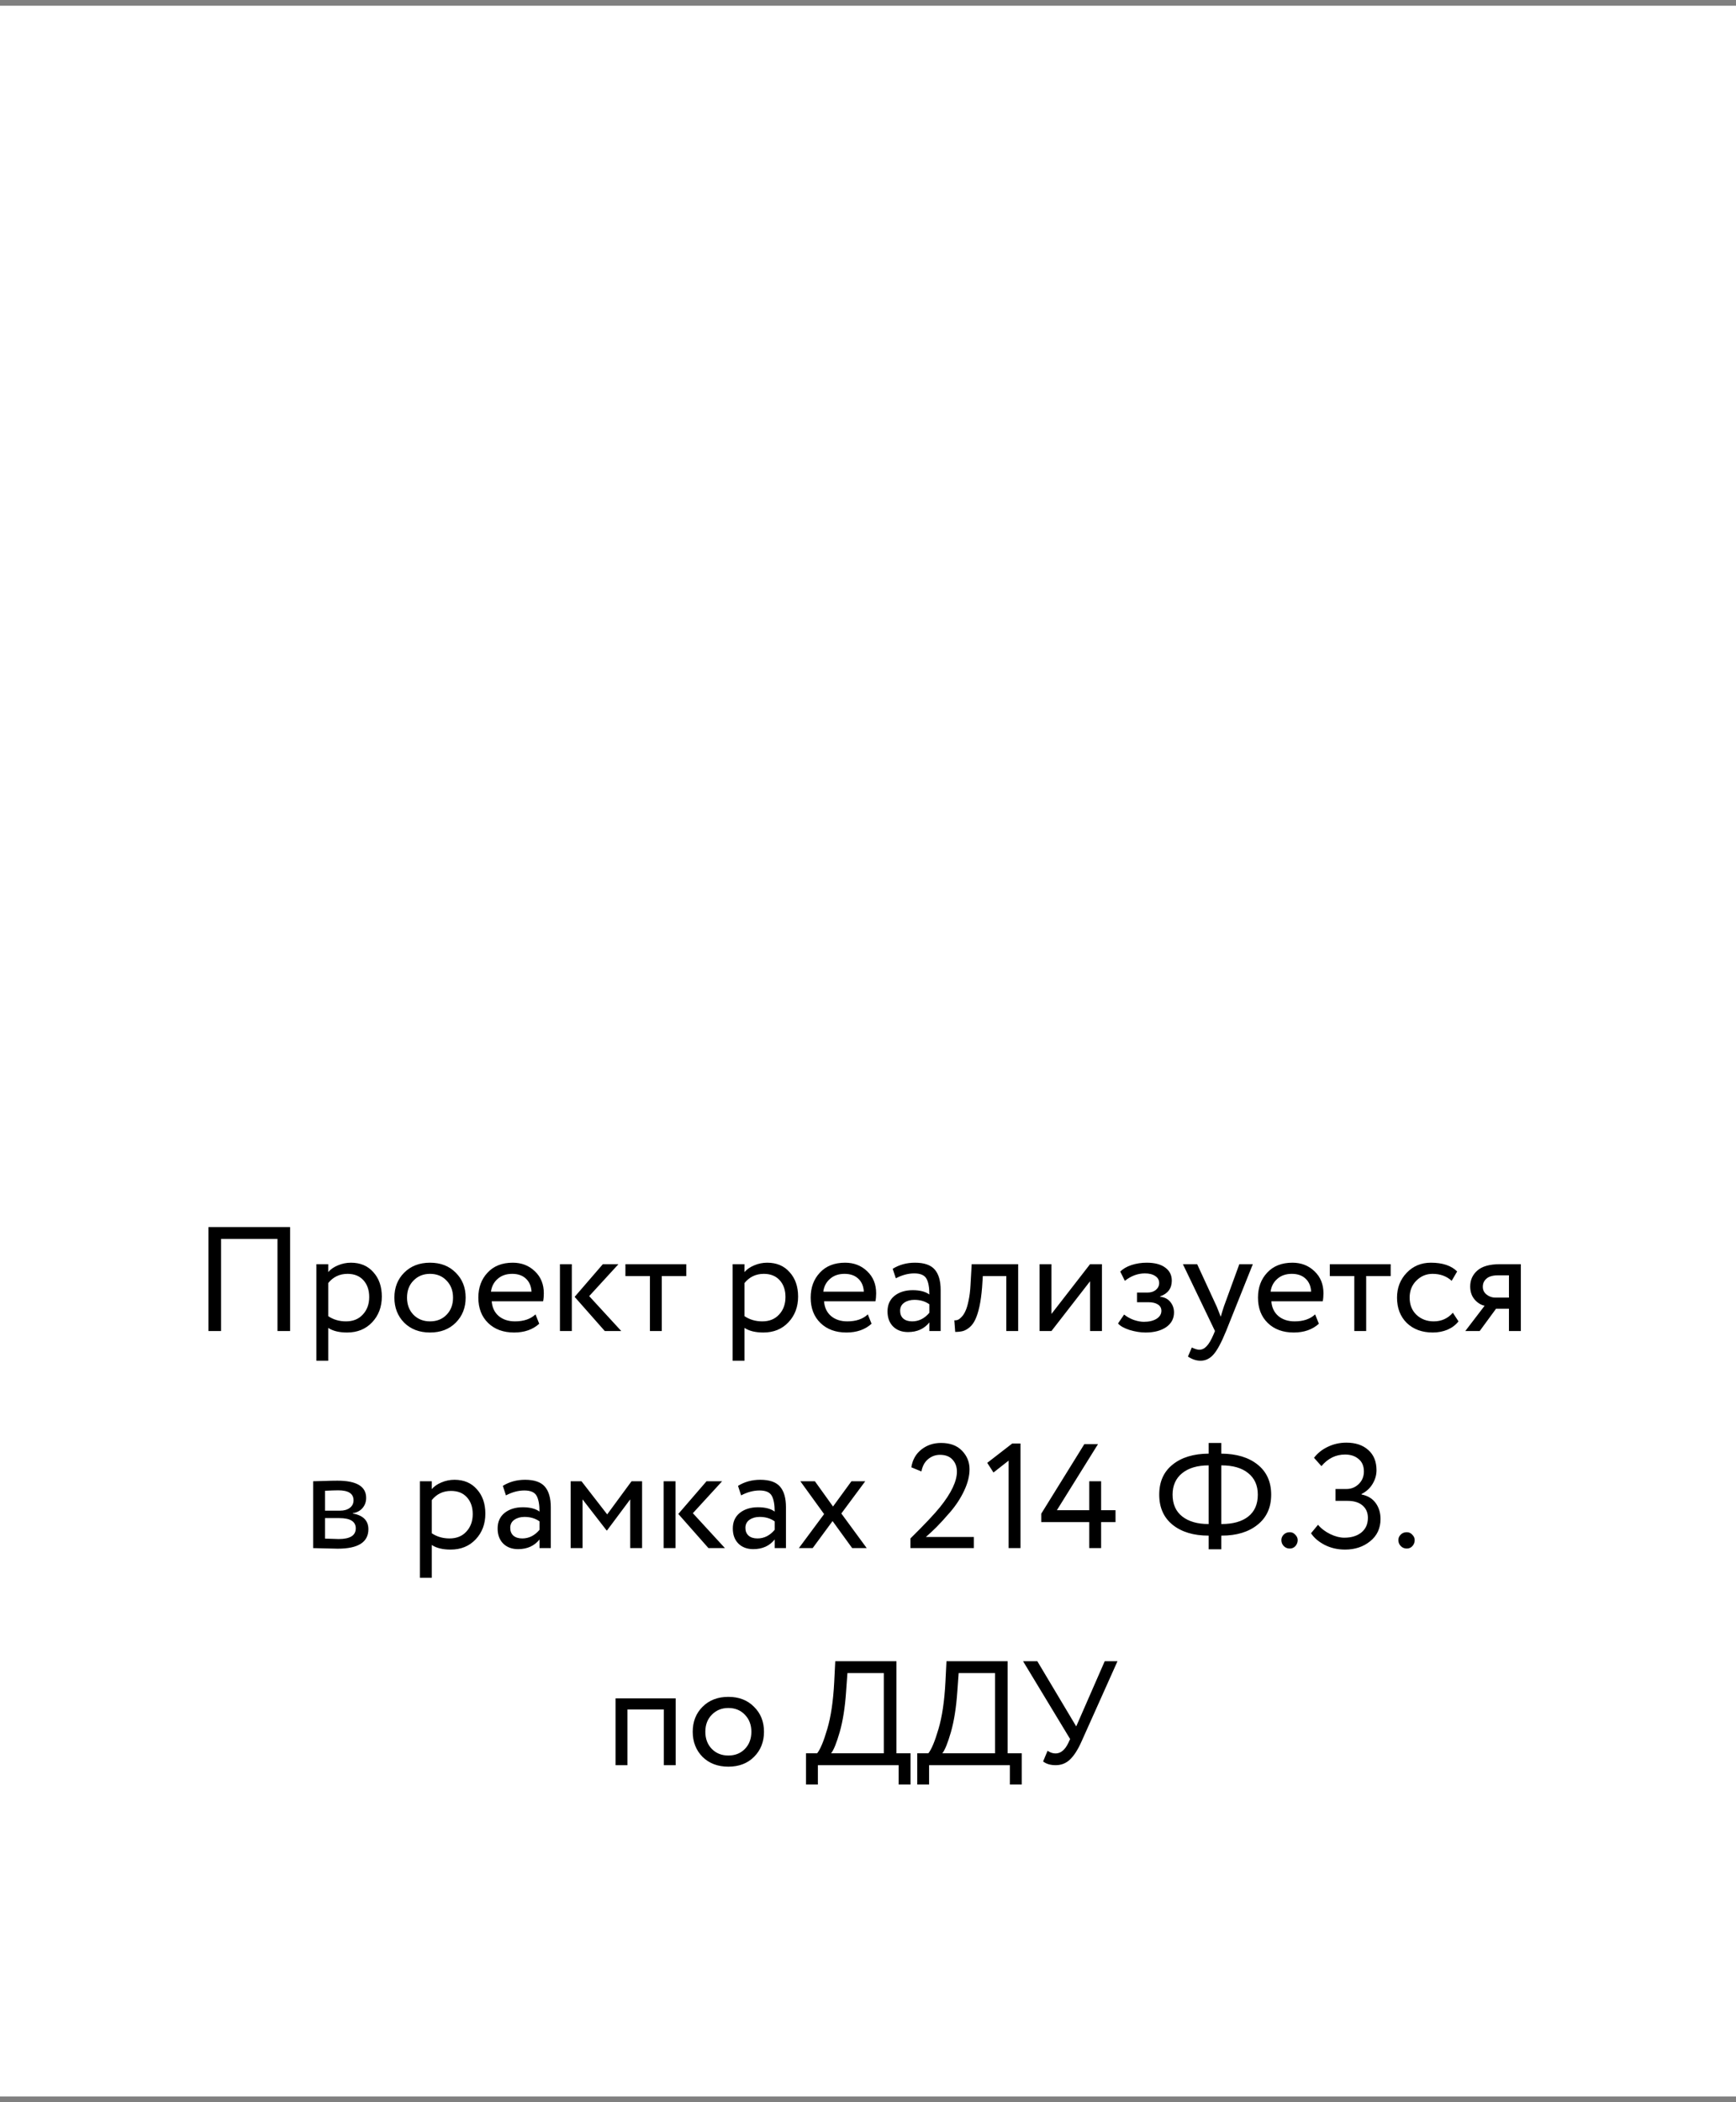 <?xml version="1.0" encoding="UTF-8"?> <svg xmlns="http://www.w3.org/2000/svg" width="152" height="184" viewBox="0 0 152 184" fill="none"><rect x="0" y="0" width="152" height="184" fill="#808080" stroke="none"/> <rect y="0.5" width="152" height="183" fill="white"></rect> <path d="M24.296 116.5V108.44H19.356V116.5H18.251V107.4H25.401V116.5H24.296ZM27.699 119.1V110.65H28.739V111.339C28.947 111.096 29.228 110.901 29.584 110.754C29.948 110.598 30.329 110.52 30.728 110.52C31.551 110.52 32.205 110.797 32.691 111.352C33.185 111.898 33.432 112.609 33.432 113.484C33.432 114.385 33.15 115.135 32.587 115.733C32.023 116.331 31.291 116.63 30.39 116.63C29.696 116.63 29.146 116.496 28.739 116.227V119.1H27.699ZM30.429 111.495C29.735 111.495 29.172 111.764 28.739 112.301V115.2C29.189 115.503 29.709 115.655 30.299 115.655C30.914 115.655 31.404 115.456 31.768 115.057C32.14 114.658 32.327 114.147 32.327 113.523C32.327 112.916 32.158 112.427 31.82 112.054C31.482 111.681 31.018 111.495 30.429 111.495ZM35.39 115.772C34.818 115.191 34.532 114.459 34.532 113.575C34.532 112.691 34.818 111.963 35.39 111.391C35.971 110.81 36.725 110.52 37.652 110.52C38.58 110.52 39.329 110.81 39.901 111.391C40.482 111.963 40.772 112.691 40.772 113.575C40.772 114.459 40.482 115.191 39.901 115.772C39.329 116.344 38.58 116.63 37.652 116.63C36.725 116.63 35.971 116.344 35.39 115.772ZM35.637 113.575C35.637 114.182 35.824 114.68 36.196 115.07C36.578 115.46 37.063 115.655 37.652 115.655C38.242 115.655 38.723 115.464 39.095 115.083C39.477 114.693 39.667 114.19 39.667 113.575C39.667 112.968 39.477 112.47 39.095 112.08C38.723 111.69 38.242 111.495 37.652 111.495C37.072 111.495 36.591 111.69 36.209 112.08C35.828 112.461 35.637 112.96 35.637 113.575ZM46.888 115.044L47.213 115.863C46.65 116.374 45.917 116.63 45.016 116.63C44.071 116.63 43.313 116.353 42.741 115.798C42.169 115.243 41.883 114.502 41.883 113.575C41.883 112.691 42.152 111.963 42.689 111.391C43.226 110.81 43.963 110.52 44.899 110.52C45.67 110.52 46.316 110.771 46.836 111.274C47.356 111.768 47.616 112.409 47.616 113.198C47.616 113.467 47.594 113.701 47.551 113.9H43.053C43.096 114.446 43.3 114.875 43.664 115.187C44.037 115.499 44.513 115.655 45.094 115.655C45.857 115.655 46.455 115.451 46.888 115.044ZM44.847 111.495C44.327 111.495 43.902 111.642 43.573 111.937C43.244 112.223 43.049 112.596 42.988 113.055H46.537C46.511 112.57 46.346 112.188 46.043 111.911C45.748 111.634 45.35 111.495 44.847 111.495ZM54.149 110.65L51.588 113.445L54.396 116.5H52.953L50.314 113.51L52.784 110.65H54.149ZM49.027 116.5V110.65H50.067V116.5H49.027ZM54.76 111.69V110.65H60.09V111.69H57.945V116.5H56.905V111.69H54.76ZM64.147 119.1V110.65H65.187V111.339C65.395 111.096 65.677 110.901 66.032 110.754C66.396 110.598 66.777 110.52 67.176 110.52C67.999 110.52 68.654 110.797 69.139 111.352C69.633 111.898 69.88 112.609 69.88 113.484C69.88 114.385 69.598 115.135 69.035 115.733C68.472 116.331 67.739 116.63 66.838 116.63C66.145 116.63 65.594 116.496 65.187 116.227V119.1H64.147ZM66.877 111.495C66.184 111.495 65.62 111.764 65.187 112.301V115.2C65.638 115.503 66.158 115.655 66.747 115.655C67.362 115.655 67.852 115.456 68.216 115.057C68.589 114.658 68.775 114.147 68.775 113.523C68.775 112.916 68.606 112.427 68.268 112.054C67.93 111.681 67.466 111.495 66.877 111.495ZM75.986 115.044L76.311 115.863C75.747 116.374 75.015 116.63 74.114 116.63C73.169 116.63 72.411 116.353 71.839 115.798C71.267 115.243 70.981 114.502 70.981 113.575C70.981 112.691 71.249 111.963 71.787 111.391C72.324 110.81 73.061 110.52 73.997 110.52C74.768 110.52 75.414 110.771 75.934 111.274C76.454 111.768 76.714 112.409 76.714 113.198C76.714 113.467 76.692 113.701 76.649 113.9H72.151C72.194 114.446 72.398 114.875 72.762 115.187C73.134 115.499 73.611 115.655 74.192 115.655C74.954 115.655 75.552 115.451 75.986 115.044ZM73.945 111.495C73.425 111.495 73 111.642 72.671 111.937C72.341 112.223 72.146 112.596 72.086 113.055H75.635C75.609 112.57 75.444 112.188 75.141 111.911C74.846 111.634 74.447 111.495 73.945 111.495ZM78.436 111.885L78.163 111.053C78.736 110.698 79.385 110.52 80.114 110.52C80.919 110.52 81.496 110.719 81.843 111.118C82.189 111.517 82.362 112.115 82.362 112.912V116.5H81.374V115.746C80.924 116.309 80.3 116.591 79.502 116.591C78.965 116.591 78.532 116.431 78.203 116.11C77.873 115.781 77.709 115.339 77.709 114.784C77.709 114.203 77.912 113.748 78.32 113.419C78.736 113.09 79.269 112.925 79.918 112.925C80.543 112.925 81.028 113.051 81.374 113.302C81.374 112.678 81.288 112.214 81.115 111.911C80.941 111.608 80.586 111.456 80.049 111.456C79.52 111.456 78.983 111.599 78.436 111.885ZM79.867 115.655C80.447 115.655 80.95 115.404 81.374 114.901V114.16C81.01 113.9 80.573 113.77 80.061 113.77C79.715 113.77 79.42 113.852 79.177 114.017C78.935 114.182 78.814 114.42 78.814 114.732C78.814 115.018 78.904 115.243 79.087 115.408C79.277 115.573 79.537 115.655 79.867 115.655ZM88.108 116.5V111.69H86.054L85.989 112.678C85.937 113.328 85.859 113.891 85.755 114.368C85.651 114.836 85.53 115.213 85.391 115.499C85.261 115.776 85.101 115.997 84.91 116.162C84.719 116.327 84.524 116.439 84.325 116.5C84.126 116.552 83.896 116.578 83.636 116.578L83.558 115.564C83.662 115.573 83.762 115.56 83.857 115.525C83.961 115.482 84.074 115.395 84.195 115.265C84.325 115.135 84.438 114.962 84.533 114.745C84.637 114.528 84.728 114.225 84.806 113.835C84.893 113.436 84.949 112.981 84.975 112.47L85.079 110.65H89.148V116.5H88.108ZM92.063 116.5H91.023V110.65H92.063V115.005L95.443 110.65H96.483V116.5H95.443V112.145L92.063 116.5ZM100.311 116.63C99.86 116.63 99.392 116.556 98.906 116.409C98.421 116.253 98.083 116.062 97.892 115.837L98.425 115.057C98.659 115.248 98.937 115.404 99.257 115.525C99.587 115.638 99.886 115.694 100.155 115.694C100.605 115.694 100.974 115.607 101.259 115.434C101.546 115.252 101.689 115.018 101.689 114.732C101.689 114.489 101.585 114.303 101.377 114.173C101.177 114.043 100.9 113.978 100.545 113.978H99.556V113.133H100.48C100.774 113.133 101.017 113.055 101.208 112.899C101.398 112.734 101.494 112.535 101.494 112.301C101.494 112.041 101.381 111.837 101.156 111.69C100.93 111.534 100.627 111.456 100.246 111.456C99.621 111.456 99.037 111.673 98.49 112.106L98.088 111.3C98.322 111.057 98.647 110.867 99.062 110.728C99.487 110.589 99.933 110.52 100.402 110.52C101.104 110.52 101.645 110.663 102.027 110.949C102.408 111.226 102.599 111.608 102.599 112.093C102.599 112.769 102.256 113.228 101.572 113.471V113.497C101.962 113.54 102.261 113.692 102.469 113.952C102.685 114.212 102.794 114.52 102.794 114.875C102.794 115.412 102.564 115.841 102.105 116.162C101.645 116.474 101.047 116.63 100.311 116.63ZM109.695 110.65L107.355 116.5C106.939 117.514 106.571 118.199 106.25 118.554C105.93 118.918 105.553 119.1 105.119 119.1C104.747 119.1 104.378 118.979 104.014 118.736L104.352 117.943C104.63 118.073 104.846 118.138 105.002 118.138C105.245 118.138 105.462 118.034 105.652 117.826C105.852 117.618 106.051 117.28 106.25 116.812L106.38 116.5L103.572 110.65H104.82L106.536 114.368C106.571 114.446 106.688 114.741 106.887 115.252C106.965 114.966 107.056 114.667 107.16 114.355L108.512 110.65H109.695ZM115.151 115.044L115.476 115.863C114.912 116.374 114.18 116.63 113.279 116.63C112.334 116.63 111.576 116.353 111.004 115.798C110.432 115.243 110.146 114.502 110.146 113.575C110.146 112.691 110.414 111.963 110.952 111.391C111.489 110.81 112.226 110.52 113.162 110.52C113.933 110.52 114.579 110.771 115.099 111.274C115.619 111.768 115.879 112.409 115.879 113.198C115.879 113.467 115.857 113.701 115.814 113.9H111.316C111.359 114.446 111.563 114.875 111.927 115.187C112.299 115.499 112.776 115.655 113.357 115.655C114.119 115.655 114.717 115.451 115.151 115.044ZM113.11 111.495C112.59 111.495 112.165 111.642 111.836 111.937C111.506 112.223 111.311 112.596 111.251 113.055H114.8C114.774 112.57 114.609 112.188 114.306 111.911C114.011 111.634 113.612 111.495 113.11 111.495ZM116.434 111.69V110.65H121.764V111.69H119.619V116.5H118.579V111.69H116.434ZM127.208 114.901L127.702 115.655C127.46 115.967 127.139 116.21 126.74 116.383C126.342 116.548 125.913 116.63 125.453 116.63C124.517 116.63 123.759 116.353 123.178 115.798C122.606 115.235 122.32 114.494 122.32 113.575C122.32 112.717 122.602 111.993 123.165 111.404C123.729 110.815 124.435 110.52 125.284 110.52C126.307 110.52 127.074 110.776 127.585 111.287L127.104 112.106C126.662 111.699 126.103 111.495 125.427 111.495C124.881 111.495 124.409 111.694 124.01 112.093C123.62 112.483 123.425 112.977 123.425 113.575C123.425 114.199 123.625 114.702 124.023 115.083C124.431 115.464 124.933 115.655 125.531 115.655C126.207 115.655 126.766 115.404 127.208 114.901ZM131.34 110.65H133.16V116.5H132.12V114.55H130.989L129.559 116.5H128.298L129.988 114.29C129.65 114.212 129.355 114.026 129.104 113.731C128.852 113.428 128.727 113.051 128.727 112.6C128.727 112.037 128.935 111.573 129.351 111.209C129.767 110.836 130.43 110.65 131.34 110.65ZM129.832 112.626C129.832 112.912 129.944 113.142 130.17 113.315C130.395 113.488 130.646 113.575 130.924 113.575H132.12V111.625H131.171C130.711 111.625 130.373 111.72 130.157 111.911C129.94 112.093 129.832 112.331 129.832 112.626ZM27.419 135.5V129.65C27.558 129.65 27.866 129.641 28.342 129.624C28.828 129.607 29.226 129.598 29.538 129.598C31.22 129.598 32.06 130.101 32.06 131.106C32.06 131.453 31.952 131.752 31.735 132.003C31.519 132.246 31.237 132.393 30.89 132.445V132.471C31.8 132.636 32.255 133.095 32.255 133.849C32.255 134.984 31.358 135.552 29.564 135.552C29.304 135.552 28.923 135.543 28.42 135.526C27.918 135.509 27.584 135.5 27.419 135.5ZM29.707 132.874H28.459V134.668C29.083 134.694 29.482 134.707 29.655 134.707C30.652 134.707 31.15 134.395 31.15 133.771C31.15 133.173 30.669 132.874 29.707 132.874ZM29.616 130.443C29.365 130.443 28.979 130.456 28.459 130.482V132.224H29.772C30.128 132.224 30.414 132.142 30.63 131.977C30.847 131.812 30.955 131.591 30.955 131.314C30.955 130.733 30.509 130.443 29.616 130.443ZM36.763 138.1V129.65H37.803V130.339C38.011 130.096 38.293 129.901 38.648 129.754C39.012 129.598 39.394 129.52 39.792 129.52C40.615 129.52 41.27 129.797 41.755 130.352C42.249 130.898 42.496 131.609 42.496 132.484C42.496 133.385 42.215 134.135 41.651 134.733C41.088 135.331 40.355 135.63 39.454 135.63C38.761 135.63 38.211 135.496 37.803 135.227V138.1H36.763ZM39.493 130.495C38.8 130.495 38.236 130.764 37.803 131.301V134.2C38.254 134.503 38.774 134.655 39.363 134.655C39.978 134.655 40.468 134.456 40.832 134.057C41.205 133.658 41.391 133.147 41.391 132.523C41.391 131.916 41.222 131.427 40.884 131.054C40.546 130.681 40.083 130.495 39.493 130.495ZM44.299 130.885L44.026 130.053C44.598 129.698 45.248 129.52 45.976 129.52C46.782 129.52 47.358 129.719 47.705 130.118C48.051 130.517 48.225 131.115 48.225 131.912V135.5H47.237V134.746C46.786 135.309 46.162 135.591 45.365 135.591C44.827 135.591 44.394 135.431 44.065 135.11C43.735 134.781 43.571 134.339 43.571 133.784C43.571 133.203 43.774 132.748 44.182 132.419C44.598 132.09 45.131 131.925 45.781 131.925C46.405 131.925 46.89 132.051 47.237 132.302C47.237 131.678 47.15 131.214 46.977 130.911C46.803 130.608 46.448 130.456 45.911 130.456C45.382 130.456 44.845 130.599 44.299 130.885ZM45.729 134.655C46.309 134.655 46.812 134.404 47.237 133.901V133.16C46.873 132.9 46.435 132.77 45.924 132.77C45.577 132.77 45.282 132.852 45.04 133.017C44.797 133.182 44.676 133.42 44.676 133.732C44.676 134.018 44.767 134.243 44.949 134.408C45.139 134.573 45.399 134.655 45.729 134.655ZM49.966 135.5V129.65H50.915L53.164 132.549L55.296 129.65H56.219V135.5H55.179V131.236L53.151 133.953H53.112L51.006 131.236V135.5H49.966ZM63.226 129.65L60.665 132.445L63.473 135.5H62.03L59.391 132.51L61.861 129.65H63.226ZM58.104 135.5V129.65H59.144V135.5H58.104ZM64.891 130.885L64.618 130.053C65.19 129.698 65.84 129.52 66.568 129.52C67.374 129.52 67.95 129.719 68.297 130.118C68.643 130.517 68.817 131.115 68.817 131.912V135.5H67.829V134.746C67.378 135.309 66.754 135.591 65.957 135.591C65.419 135.591 64.986 135.431 64.657 135.11C64.327 134.781 64.163 134.339 64.163 133.784C64.163 133.203 64.366 132.748 64.774 132.419C65.19 132.09 65.723 131.925 66.373 131.925C66.997 131.925 67.482 132.051 67.829 132.302C67.829 131.678 67.742 131.214 67.569 130.911C67.395 130.608 67.04 130.456 66.503 130.456C65.974 130.456 65.437 130.599 64.891 130.885ZM66.321 134.655C66.901 134.655 67.404 134.404 67.829 133.901V133.16C67.465 132.9 67.027 132.77 66.516 132.77C66.169 132.77 65.874 132.852 65.632 133.017C65.389 133.182 65.268 133.42 65.268 133.732C65.268 134.018 65.359 134.243 65.541 134.408C65.731 134.573 65.991 134.655 66.321 134.655ZM75.758 129.65L73.665 132.471L75.888 135.5H74.614L72.898 133.134L71.156 135.5H69.947L72.157 132.523L70.077 129.65H71.351L72.937 131.86L74.549 129.65H75.758ZM79.716 135.5V134.655C80.947 133.442 81.813 132.523 82.316 131.899C83.295 130.677 83.785 129.646 83.785 128.805C83.785 128.38 83.655 128.029 83.395 127.752C83.144 127.475 82.779 127.336 82.303 127.336C81.913 127.336 81.566 127.462 81.263 127.713C80.96 127.964 80.764 128.324 80.678 128.792L79.794 128.428C79.898 127.769 80.192 127.249 80.678 126.868C81.163 126.487 81.735 126.296 82.394 126.296C83.191 126.296 83.806 126.526 84.24 126.985C84.673 127.436 84.89 127.973 84.89 128.597C84.89 129.186 84.734 129.81 84.422 130.469C84.118 131.119 83.716 131.739 83.213 132.328C82.71 132.909 82.307 133.351 82.004 133.654C81.709 133.949 81.397 134.239 81.068 134.525H85.267V135.5H79.716ZM86.441 128.038L88.625 126.348H89.353V135.5H88.313V127.843L86.987 128.883L86.441 128.038ZM95.371 135.5V133.225H91.172V132.484L94.942 126.4H96.138L92.537 132.185H95.371V129.65H96.411V132.185H97.672V133.225H96.411V135.5H95.371ZM105.828 135.604V134.408H105.815C104.507 134.408 103.458 134.092 102.669 133.459C101.889 132.826 101.499 131.947 101.499 130.82C101.499 129.693 101.889 128.818 102.669 128.194C103.449 127.561 104.502 127.241 105.828 127.232V126.296H106.933V127.232C108.268 127.241 109.33 127.561 110.118 128.194C110.907 128.827 111.301 129.702 111.301 130.82C111.301 131.947 110.903 132.826 110.105 133.459C109.317 134.092 108.272 134.408 106.972 134.408H106.933V135.604H105.828ZM106.946 128.259H106.933V133.394H106.959C107.956 133.394 108.732 133.177 109.286 132.744C109.85 132.302 110.131 131.661 110.131 130.82C110.131 130.014 109.85 129.386 109.286 128.935C108.732 128.484 107.952 128.259 106.946 128.259ZM102.669 130.82C102.669 131.652 102.951 132.289 103.514 132.731C104.078 133.173 104.845 133.394 105.815 133.394H105.828V128.259C104.84 128.259 104.065 128.489 103.501 128.948C102.947 129.399 102.669 130.023 102.669 130.82ZM112.192 134.798C112.192 134.616 112.261 134.456 112.4 134.317C112.539 134.178 112.716 134.109 112.933 134.109C113.124 134.109 113.284 134.183 113.414 134.33C113.553 134.469 113.622 134.625 113.622 134.798C113.622 134.997 113.557 135.171 113.427 135.318C113.297 135.465 113.132 135.539 112.933 135.539C112.716 135.539 112.539 135.465 112.4 135.318C112.261 135.171 112.192 134.997 112.192 134.798ZM117.768 135.63C117.11 135.63 116.512 135.491 115.974 135.214C115.446 134.937 115.051 134.599 114.791 134.2L115.402 133.459C115.688 133.797 116.048 134.07 116.481 134.278C116.915 134.486 117.322 134.59 117.703 134.59C118.319 134.59 118.817 134.438 119.198 134.135C119.58 133.823 119.77 133.394 119.77 132.848C119.77 132.397 119.614 132.038 119.302 131.769C118.99 131.5 118.553 131.366 117.989 131.366H116.936V130.326H117.911C118.31 130.326 118.661 130.183 118.964 129.897C119.268 129.602 119.419 129.234 119.419 128.792C119.419 128.315 119.263 127.951 118.951 127.7C118.648 127.44 118.254 127.31 117.768 127.31C116.962 127.31 116.273 127.648 115.701 128.324L115.051 127.596C115.363 127.189 115.766 126.868 116.26 126.634C116.763 126.391 117.305 126.27 117.885 126.27C118.683 126.27 119.32 126.482 119.796 126.907C120.282 127.332 120.524 127.925 120.524 128.688C120.524 129.095 120.412 129.49 120.186 129.871C119.961 130.252 119.636 130.551 119.211 130.768V130.807C119.749 130.911 120.16 131.158 120.446 131.548C120.732 131.938 120.875 132.406 120.875 132.952C120.875 133.767 120.572 134.417 119.965 134.902C119.367 135.387 118.635 135.63 117.768 135.63ZM122.437 134.798C122.437 134.616 122.506 134.456 122.645 134.317C122.784 134.178 122.961 134.109 123.178 134.109C123.369 134.109 123.529 134.183 123.659 134.33C123.798 134.469 123.867 134.625 123.867 134.798C123.867 134.997 123.802 135.171 123.672 135.318C123.542 135.465 123.377 135.539 123.178 135.539C122.961 135.539 122.784 135.465 122.645 135.318C122.506 135.171 122.437 134.997 122.437 134.798ZM58.12 154.5V149.625H54.935V154.5H53.895V148.65H59.16V154.5H58.12ZM61.511 153.772C60.939 153.191 60.653 152.459 60.653 151.575C60.653 150.691 60.939 149.963 61.511 149.391C62.092 148.81 62.846 148.52 63.773 148.52C64.7 148.52 65.45 148.81 66.022 149.391C66.603 149.963 66.893 150.691 66.893 151.575C66.893 152.459 66.603 153.191 66.022 153.772C65.45 154.344 64.7 154.63 63.773 154.63C62.846 154.63 62.092 154.344 61.511 153.772ZM61.758 151.575C61.758 152.182 61.944 152.68 62.317 153.07C62.698 153.46 63.184 153.655 63.773 153.655C64.362 153.655 64.843 153.464 65.216 153.083C65.597 152.693 65.788 152.19 65.788 151.575C65.788 150.968 65.597 150.47 65.216 150.08C64.843 149.69 64.362 149.495 63.773 149.495C63.192 149.495 62.711 149.69 62.33 150.08C61.949 150.461 61.758 150.96 61.758 151.575ZM70.572 156.19V153.46H71.547C71.825 153.113 72.119 152.407 72.431 151.341C72.752 150.266 72.956 148.893 73.042 147.22L73.133 145.4H78.489V153.46H79.724V156.19H78.684V154.5H71.612V156.19H70.572ZM74.082 148.065C73.987 149.452 73.801 150.63 73.523 151.601C73.246 152.563 72.995 153.183 72.769 153.46H77.384V146.44H74.199L74.082 148.065ZM80.31 156.19V153.46H81.285C81.562 153.113 81.857 152.407 82.169 151.341C82.489 150.266 82.693 148.893 82.78 147.22L82.871 145.4H88.227V153.46H89.462V156.19H88.422V154.5H81.35V156.19H80.31ZM83.82 148.065C83.724 149.452 83.538 150.63 83.261 151.601C82.983 152.563 82.732 153.183 82.507 153.46H87.122V146.44H83.937L83.82 148.065ZM97.845 145.4L94.699 152.42C94.379 153.139 94.041 153.668 93.685 154.006C93.339 154.335 92.923 154.5 92.437 154.5C91.978 154.5 91.61 154.392 91.332 154.175L91.722 153.239C91.948 153.395 92.182 153.473 92.424 153.473C92.875 153.473 93.248 153.165 93.542 152.55L93.698 152.212L89.577 145.4H90.825L94.231 151.107L96.727 145.4H97.845Z" fill="black"></path> </svg> 